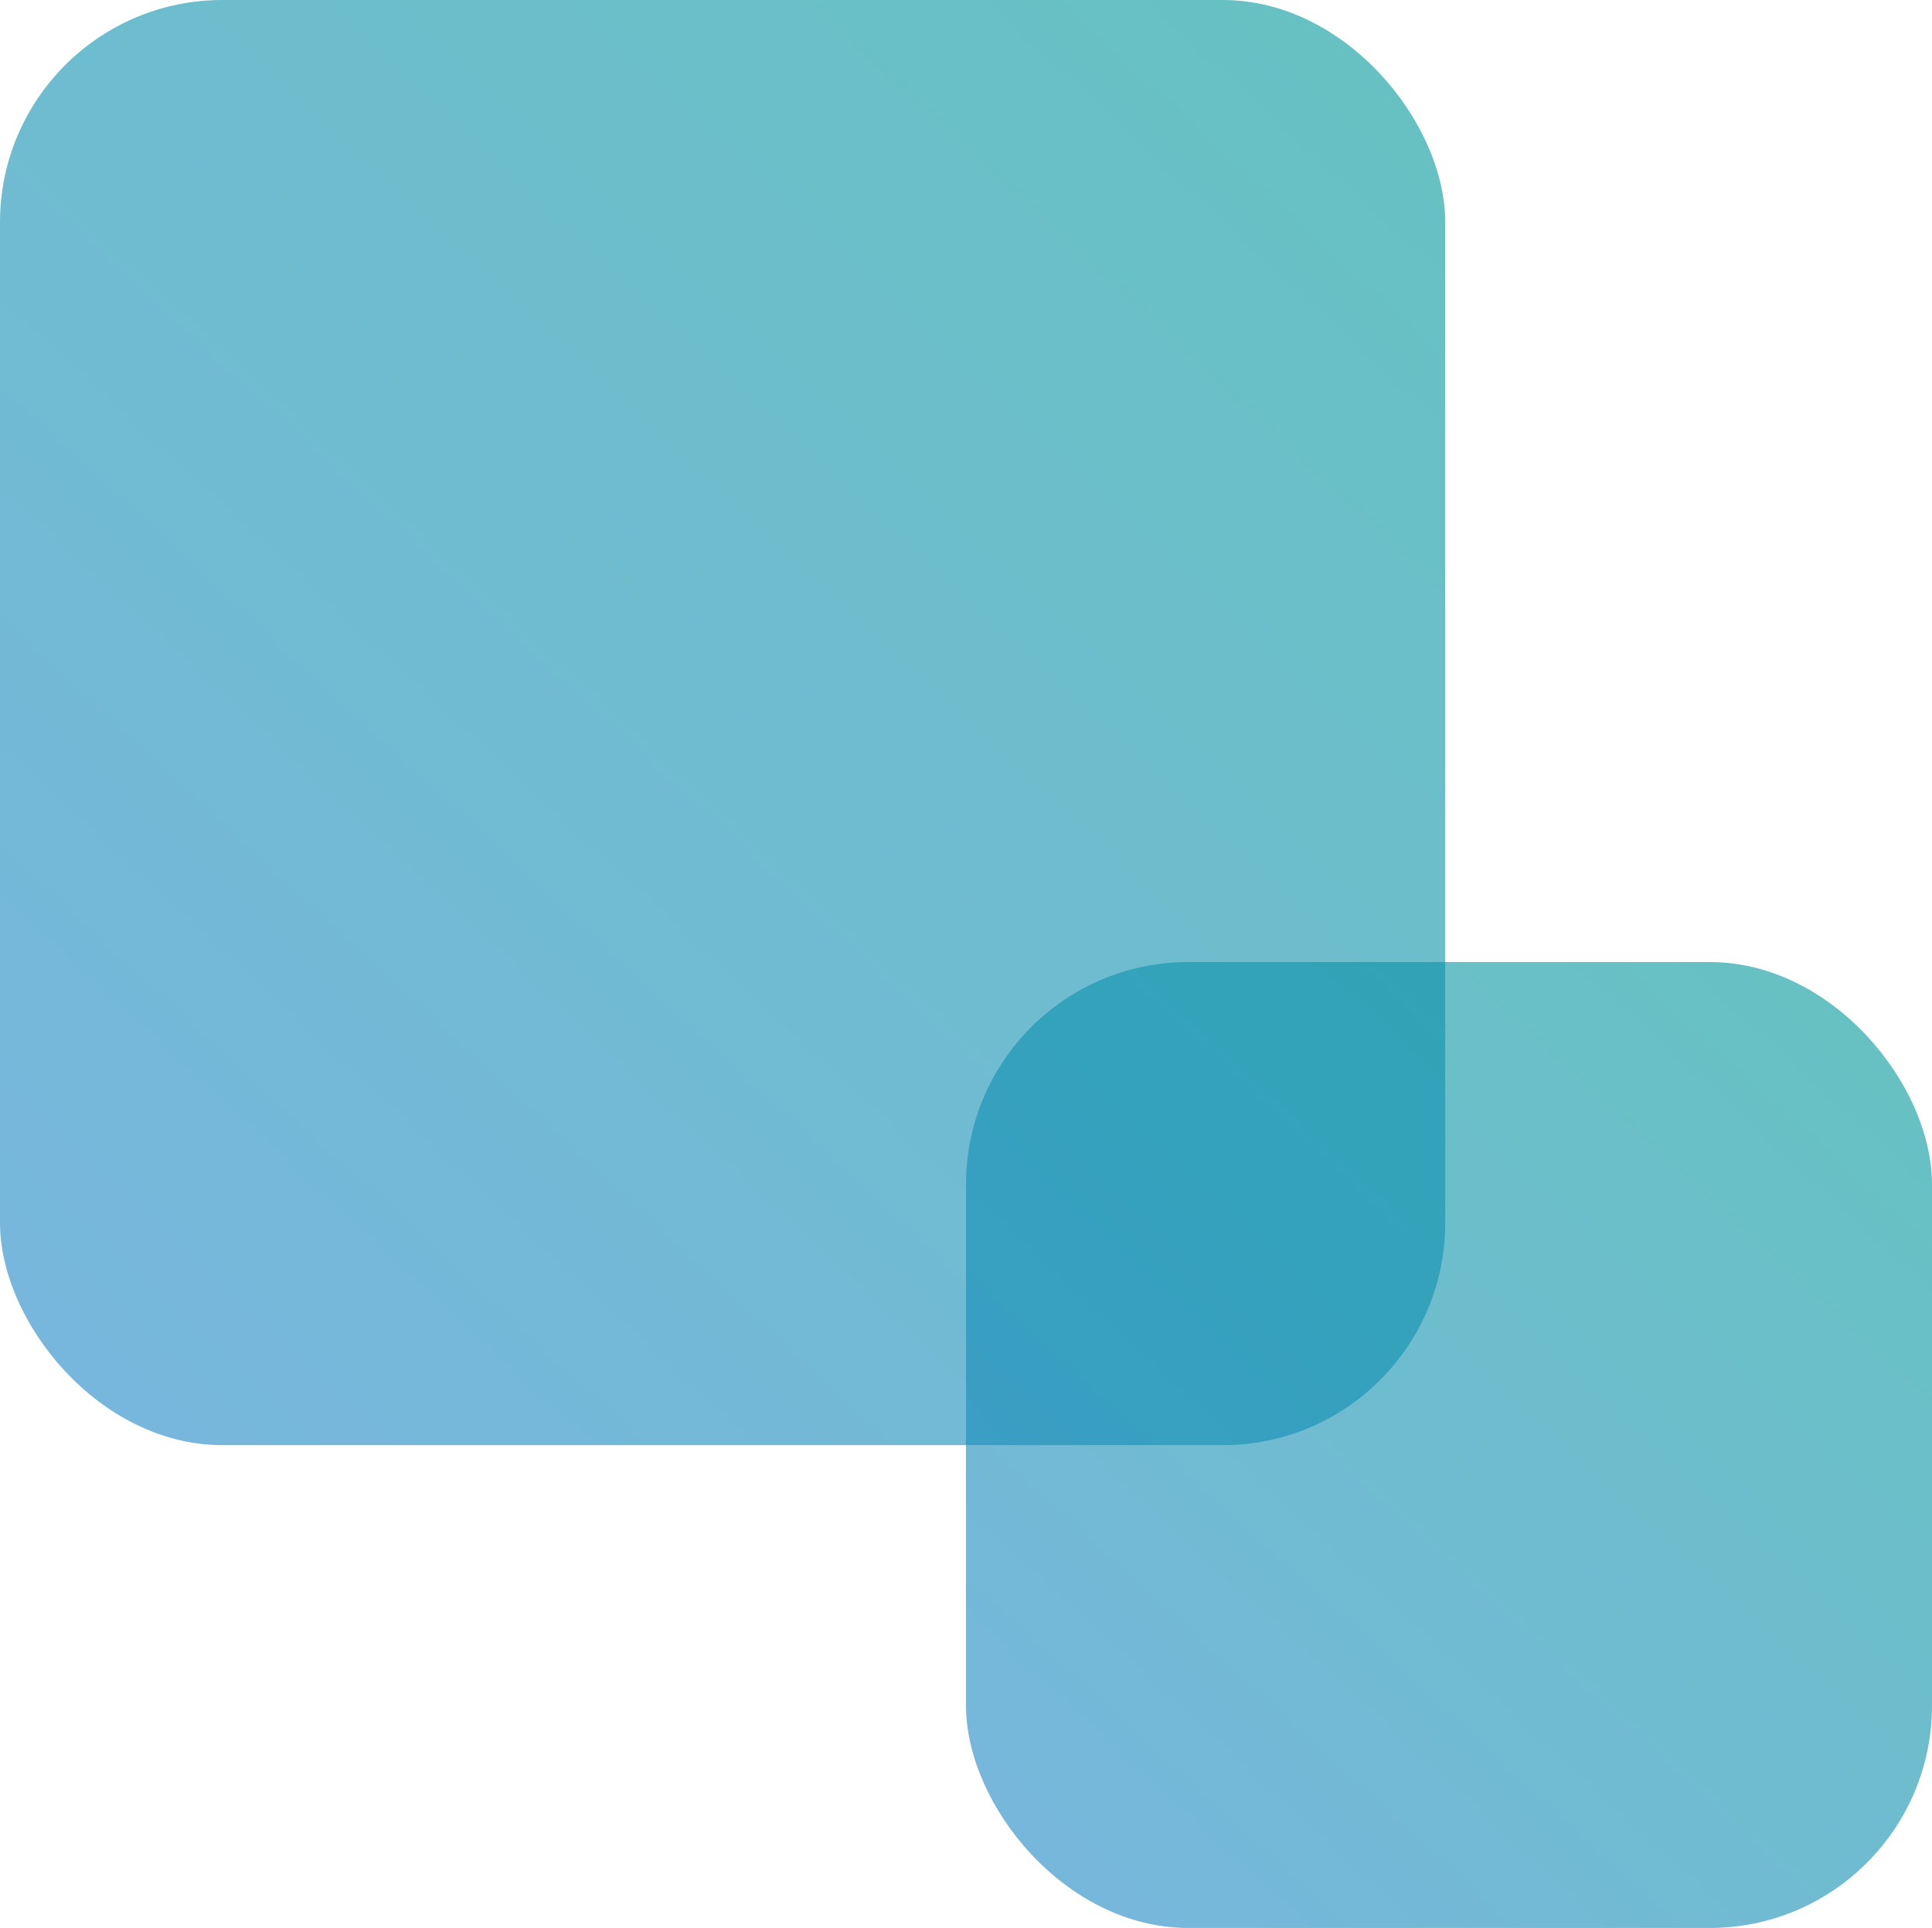 <?xml version="1.0" encoding="UTF-8"?><svg id="_レイヤー_2" xmlns="http://www.w3.org/2000/svg" xmlns:xlink="http://www.w3.org/1999/xlink" viewBox="0 0 69.5 69.36"><defs><style>.cls-1{fill:url(#_名称未設定グラデーション_9-2);}.cls-1,.cls-2{isolation:isolate;opacity:.6;stroke-width:0px;}.cls-2{fill:url(#_名称未設定グラデーション_9);}</style><linearGradient id="_名称未設定グラデーション_9" x1="108.61" y1="-441.89" x2="109.5" y2="-440.92" gradientTransform="translate(3841.82 15391.86) rotate(-180) scale(34.75 -34.75)" gradientUnits="userSpaceOnUse"><stop offset="0" stop-color="#099"/><stop offset="1" stop-color="#1d86c7"/></linearGradient><linearGradient id="_名称未設定グラデーション_9-2" x1="99.47" y1="-451.85" x2="100.37" y2="-450.88" gradientTransform="translate(5220.11 23490.7) rotate(-180) scale(51.99 -51.99)" xlink:href="#_名称未設定グラデーション_9"/></defs><g id="_レイヤー_1-2"><g id="kv"><g id="kv_shape-01"><rect id="_長方形_24908" class="cls-2" x="34.75" y="34.61" width="34.75" height="34.75" rx="8" ry="8"/><rect id="_長方形_24909" class="cls-1" width="51.99" height="51.99" rx="8" ry="8"/></g></g></g></svg>